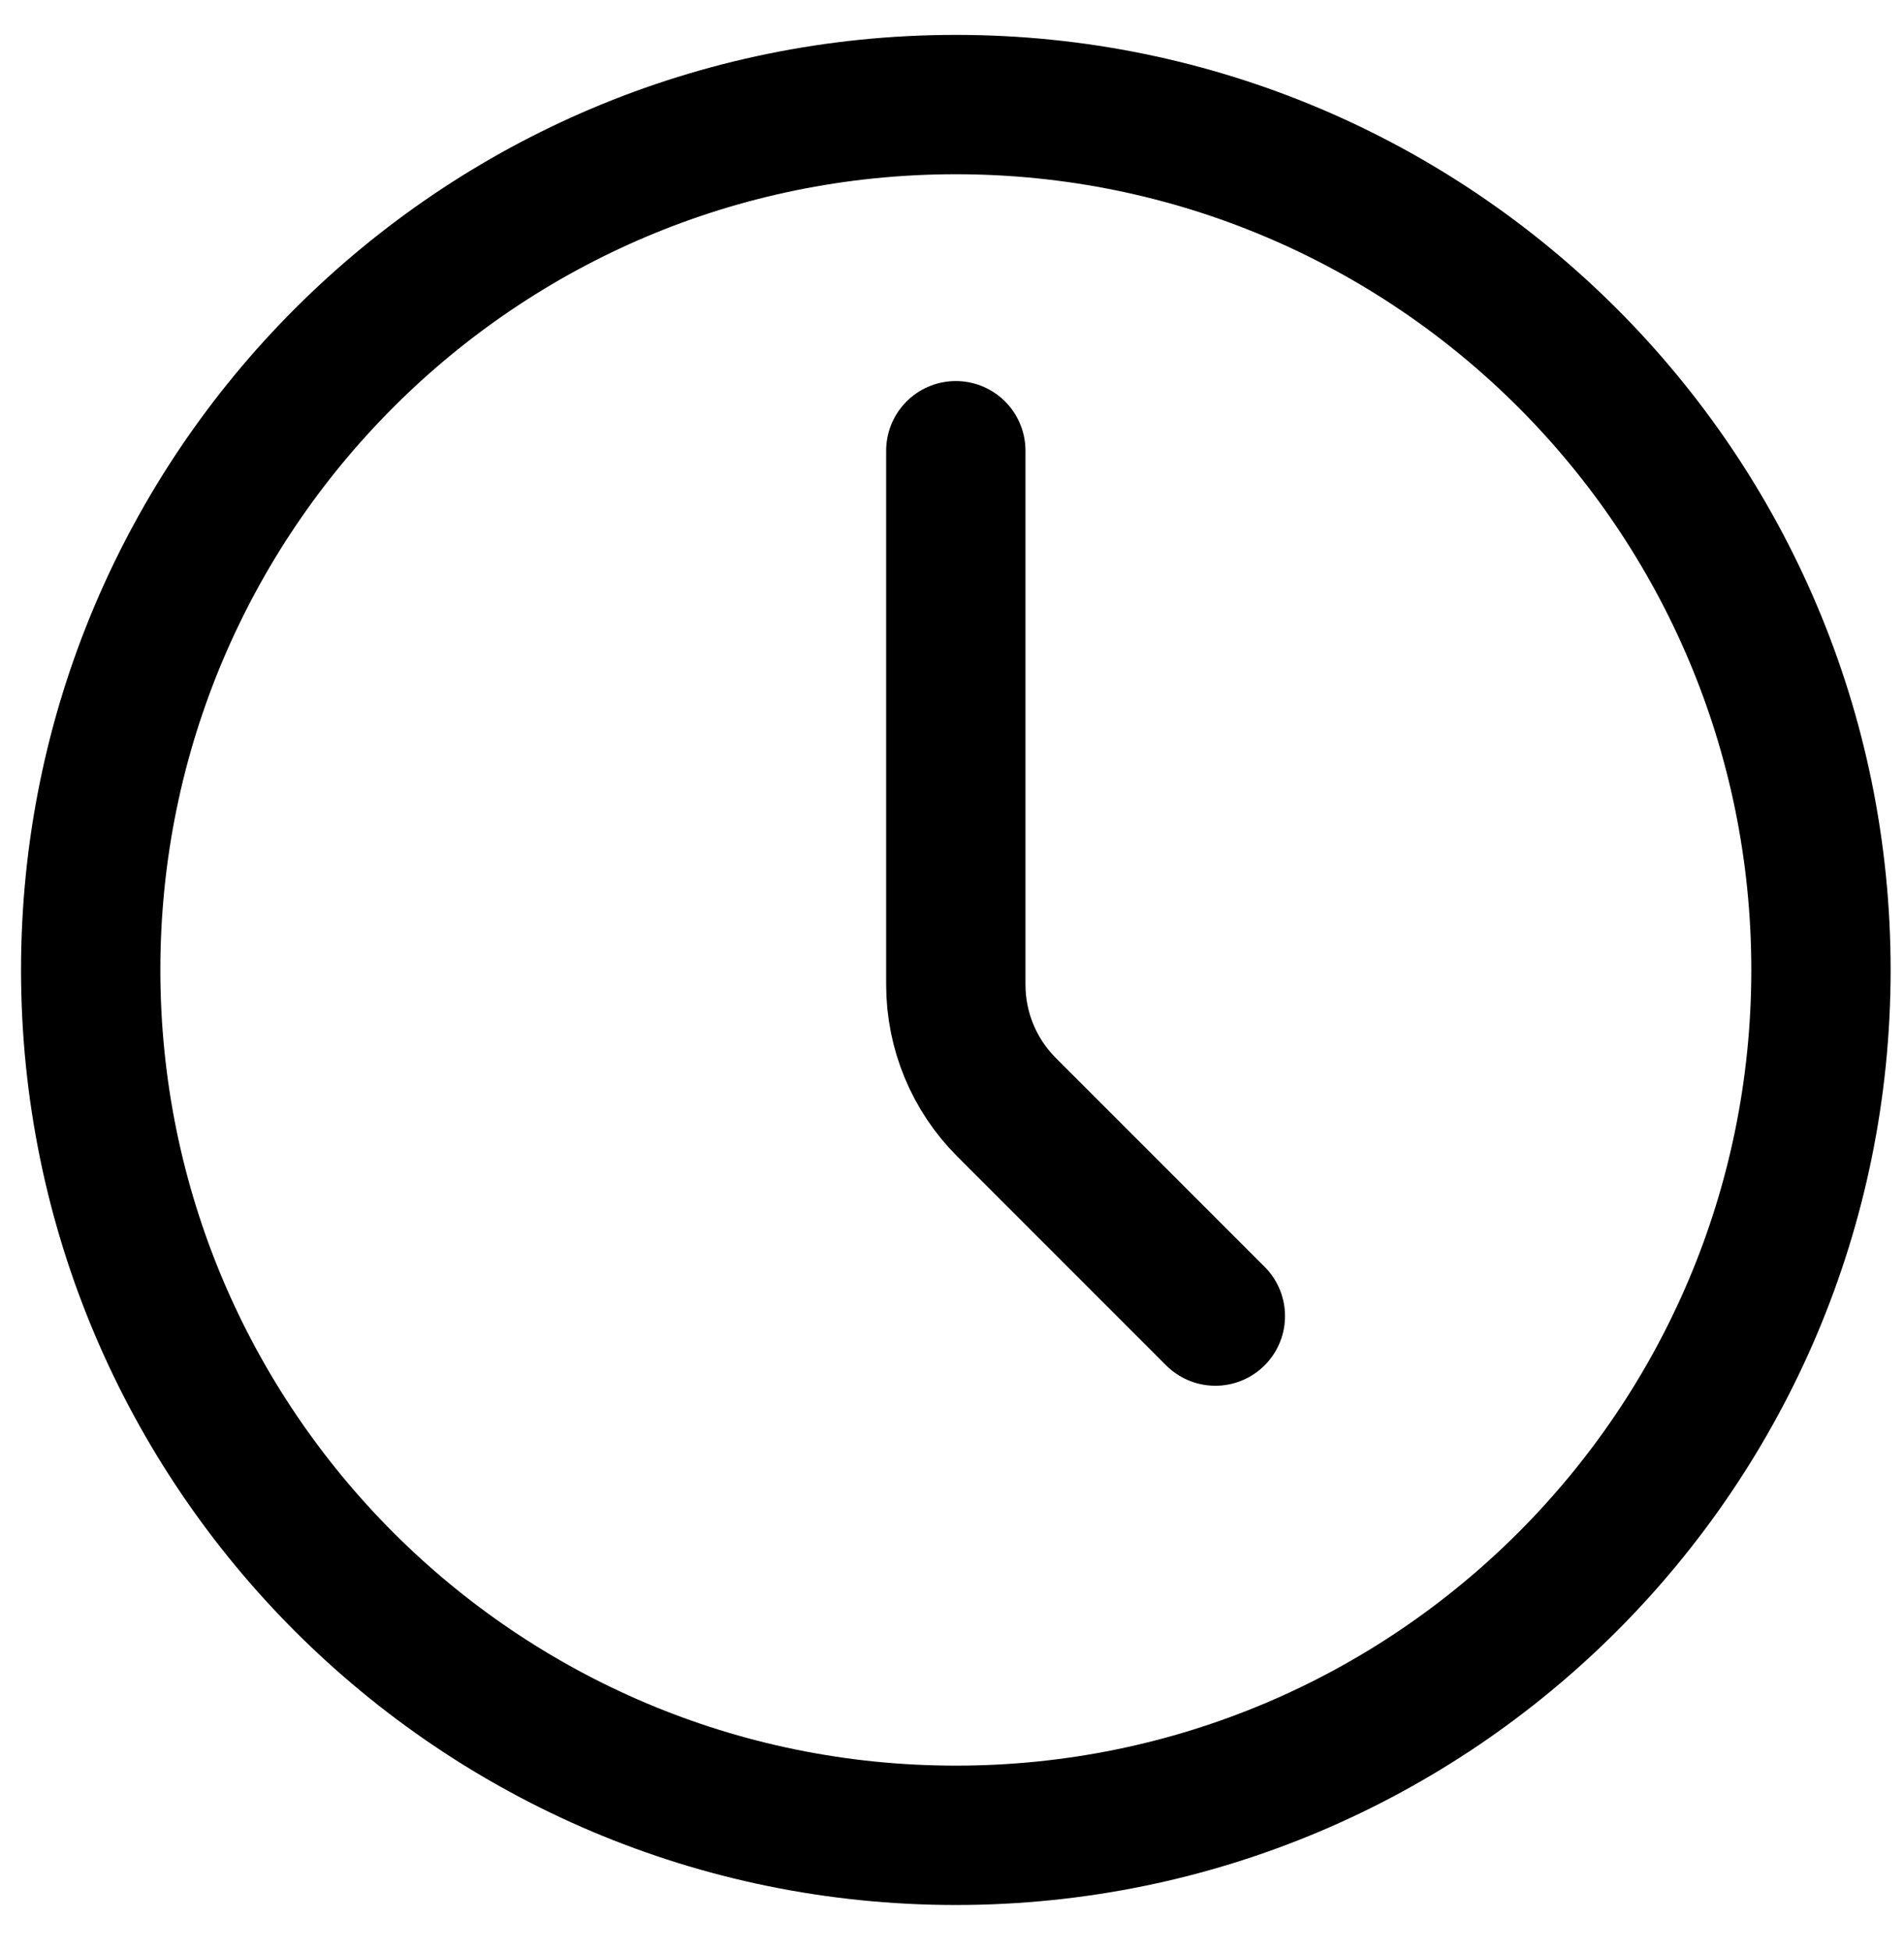 <svg width="41" height="42" viewBox="0 0 41 42" fill="none" xmlns="http://www.w3.org/2000/svg">
<path d="M20.582 39.51C30.871 39.51 39.212 31.169 39.212 20.88C39.212 10.591 30.871 2.251 20.582 2.251C10.294 2.251 1.953 10.591 1.953 20.88C1.953 31.169 10.294 39.51 20.582 39.51Z" stroke="black" stroke-width="3" stroke-linecap="round" stroke-linejoin="round"/>
<path d="M26.171 28.332L21.674 23.835C20.975 23.137 20.583 22.189 20.582 21.201V9.703" stroke="black" stroke-width="3" stroke-linecap="round" stroke-linejoin="round"/>
</svg>
